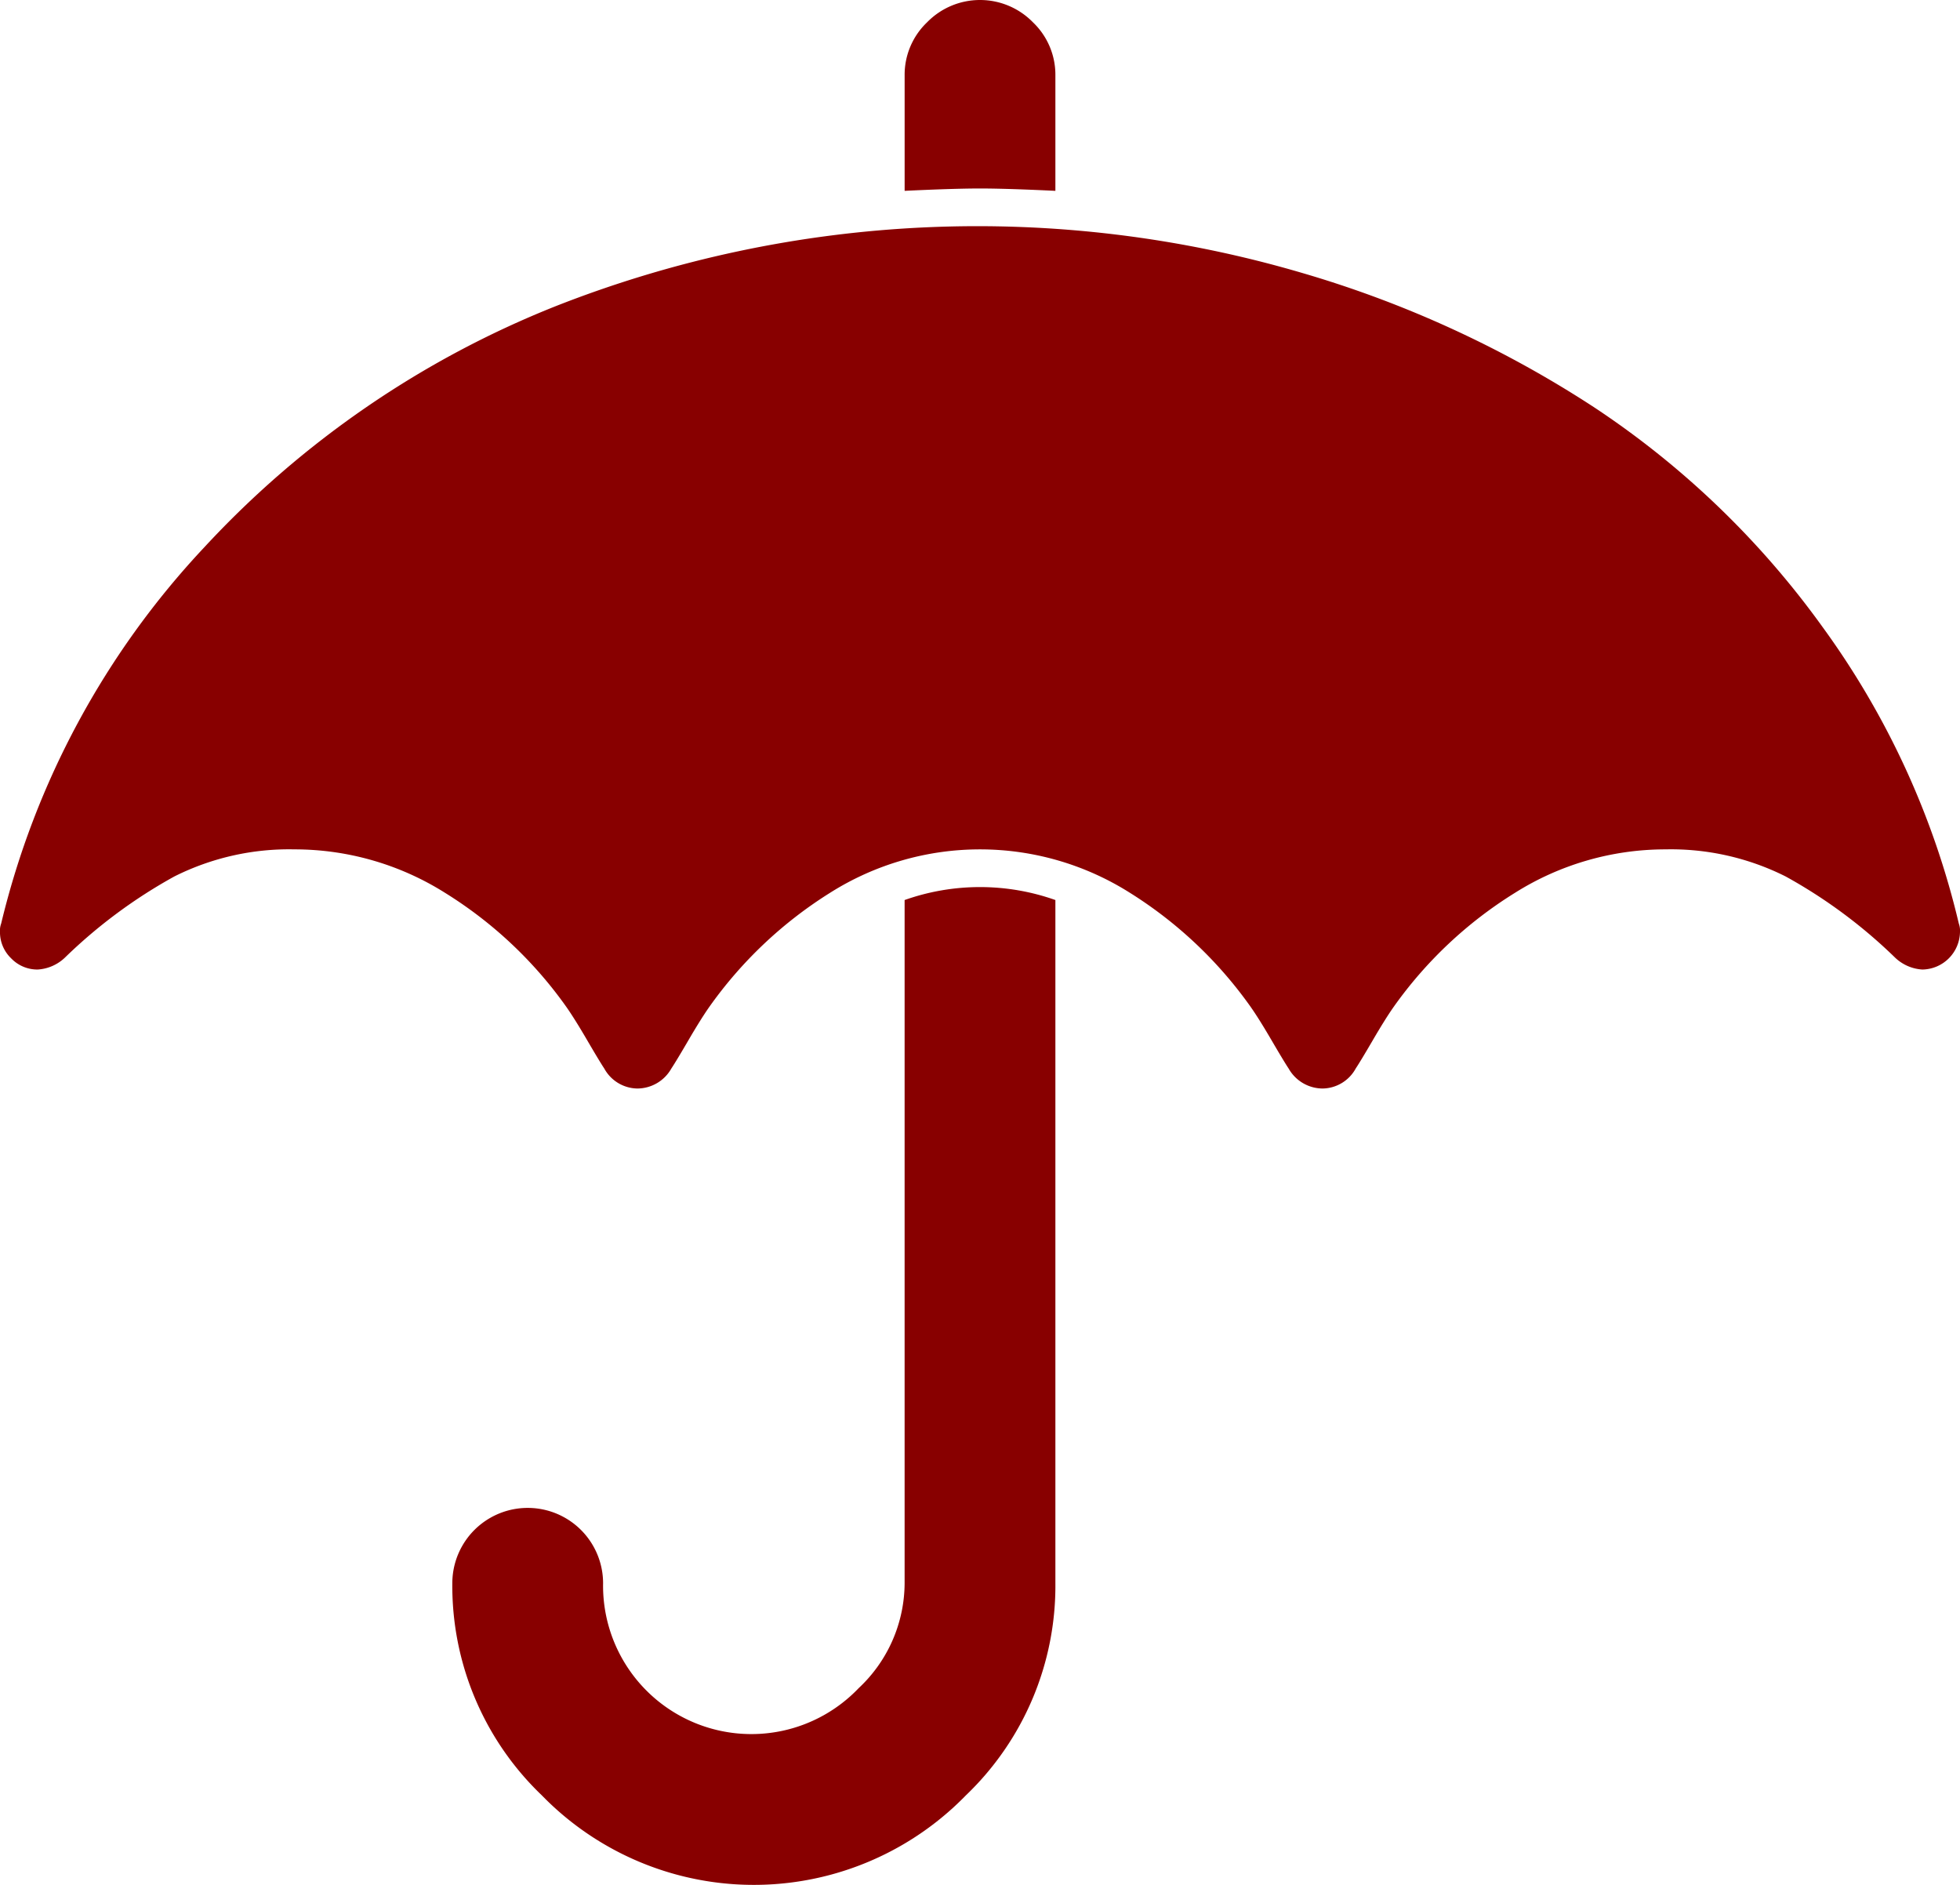 <svg xmlns="http://www.w3.org/2000/svg" viewBox="0 0 92.857 89.286">
	<path fill="#800" d="M53.238,47.658V80.024A13.729,13.729,0,0,1,48.997,90.069a14.016,14.016,0,0,1-20.089,0,13.729,13.729,0,0,1-4.241-10.045,3.571,3.571,0,0,1,7.143,0A7.026,7.026,0,0,0,43.919,84.99a6.839,6.839,0,0,0,2.176-4.966V47.658a10.697,10.697,0,0,1,7.143,0Zm42.857,1.507A1.81,1.81,0,0,1,94.31,50.95a2.044,2.044,0,0,1-1.284-.558,24.118,24.118,0,0,0-5.19-3.85,12.113,12.113,0,0,0-5.692-1.284,13.378,13.378,0,0,0-7.143,2.065,19.862,19.862,0,0,0-5.748,5.413q-.391.558-.977,1.562t-.809,1.339a1.815,1.815,0,0,1-1.562.949,1.857,1.857,0,0,1-1.618-.949q-.223-.335-.809-1.339t-.977-1.562a20.003,20.003,0,0,0-5.72-5.413,13.291,13.291,0,0,0-14.23,0,20.005,20.005,0,0,0-5.72,5.413q-.391.558-.977,1.562t-.809,1.339a1.856,1.856,0,0,1-1.618.949,1.815,1.815,0,0,1-1.562-.949q-.223-.335-.809-1.339T30.08,52.736a19.862,19.862,0,0,0-5.748-5.413,13.378,13.378,0,0,0-7.143-2.065,12.113,12.113,0,0,0-5.692,1.284,24.118,24.118,0,0,0-5.19,3.85,2.044,2.044,0,0,1-1.284.558,1.716,1.716,0,0,1-1.256-.53,1.716,1.716,0,0,1-.53-1.256.958.958,0,0,1,.056-.391A39.509,39.509,0,0,1,12.92,30.945,45.664,45.664,0,0,1,29.55,19.533,54.549,54.549,0,0,1,64.985,17.97,51.848,51.848,0,0,1,78.74,24.304,41.555,41.555,0,0,1,89.594,34.739a39.093,39.093,0,0,1,6.445,14.035A.958.958,0,0,1,96.095,49.164ZM53.238,8.595V14.064q-2.344-.112-3.571-.112t-3.571.112V8.595a3.432,3.432,0,0,1,1.06-2.511,3.504,3.504,0,0,1,5.022,0A3.432,3.432,0,0,1,53.238,8.595Z" transform="translate(-3.238 -5.024)"/>
</svg>